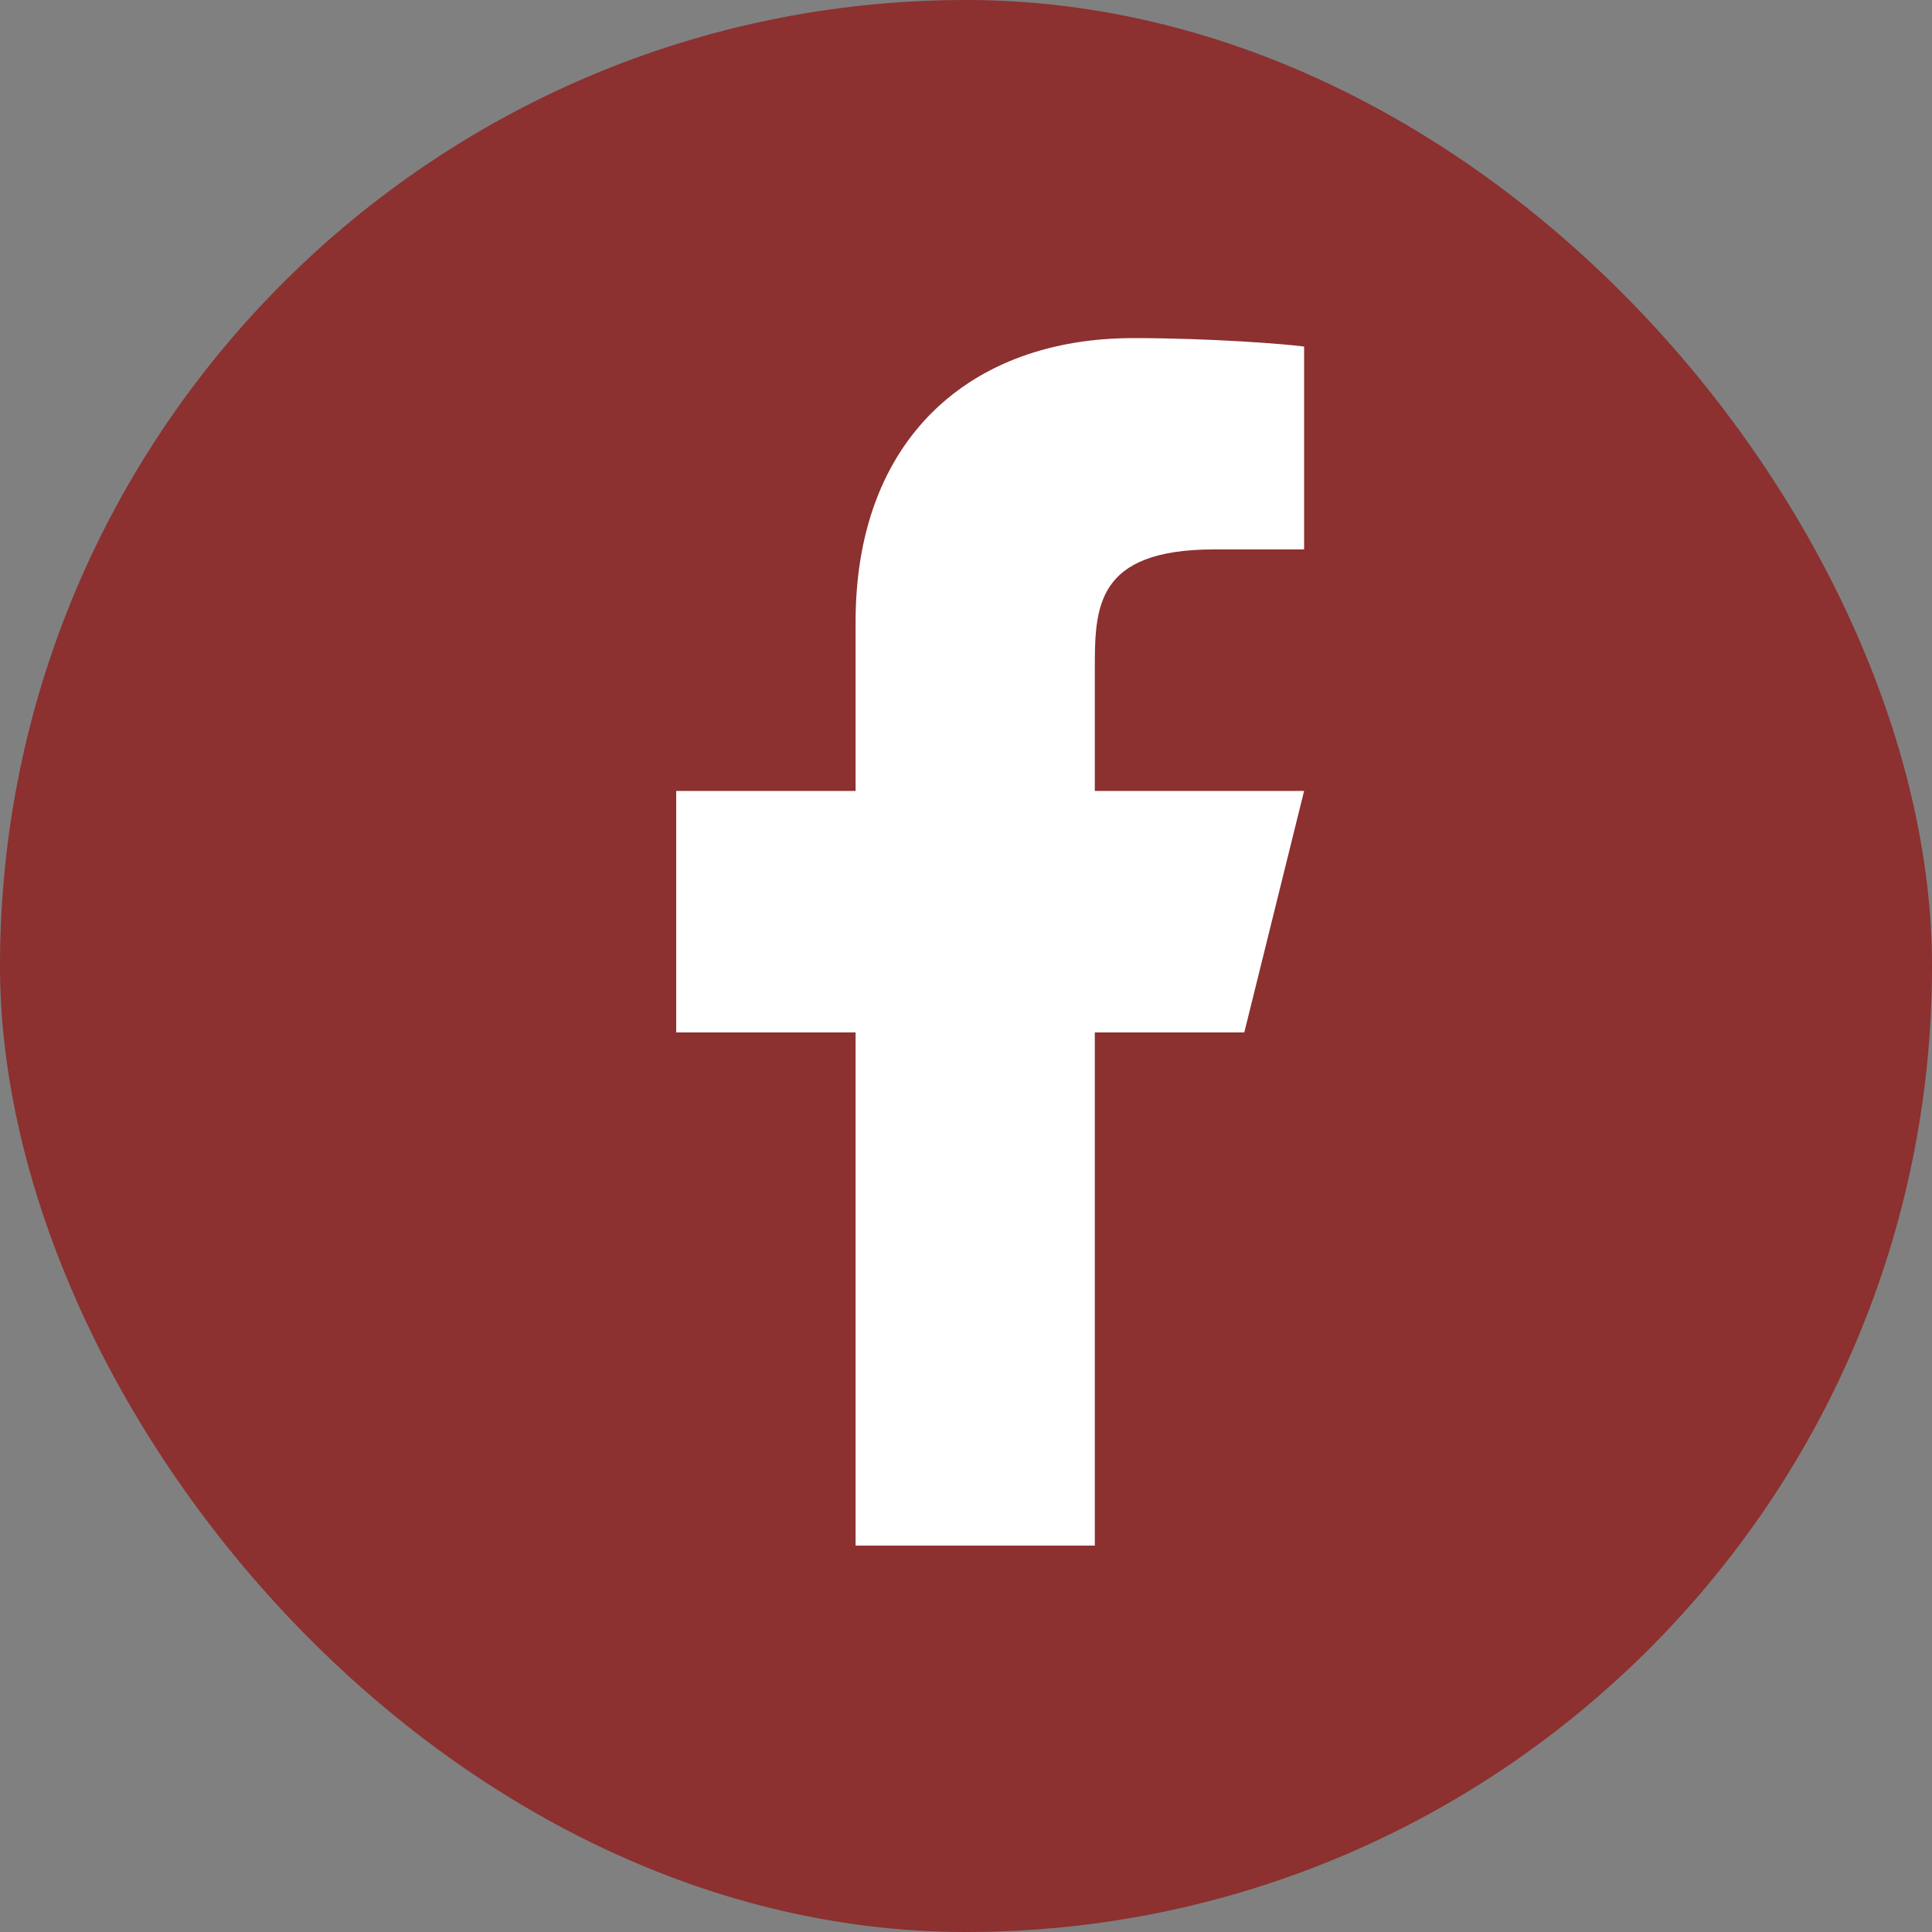 <?xml version="1.0" encoding="UTF-8"?> <svg xmlns="http://www.w3.org/2000/svg" width="40" height="40" viewBox="0 0 40 40" fill="none"><rect x="0" y="0" width="40" height="40" fill="#808080" stroke="none"/> <rect width="40" height="40" rx="20" fill="#8C3030"></rect> <path d="M22.667 21.375H25.762L27 16.375H22.667V13.875C22.667 12.588 22.667 11.375 25.143 11.375H27V7.175C26.596 7.121 25.072 7 23.463 7C20.101 7 17.714 9.071 17.714 12.875V16.375H14V21.375H17.714V32H22.667V21.375Z" fill="white"></path> </svg> 